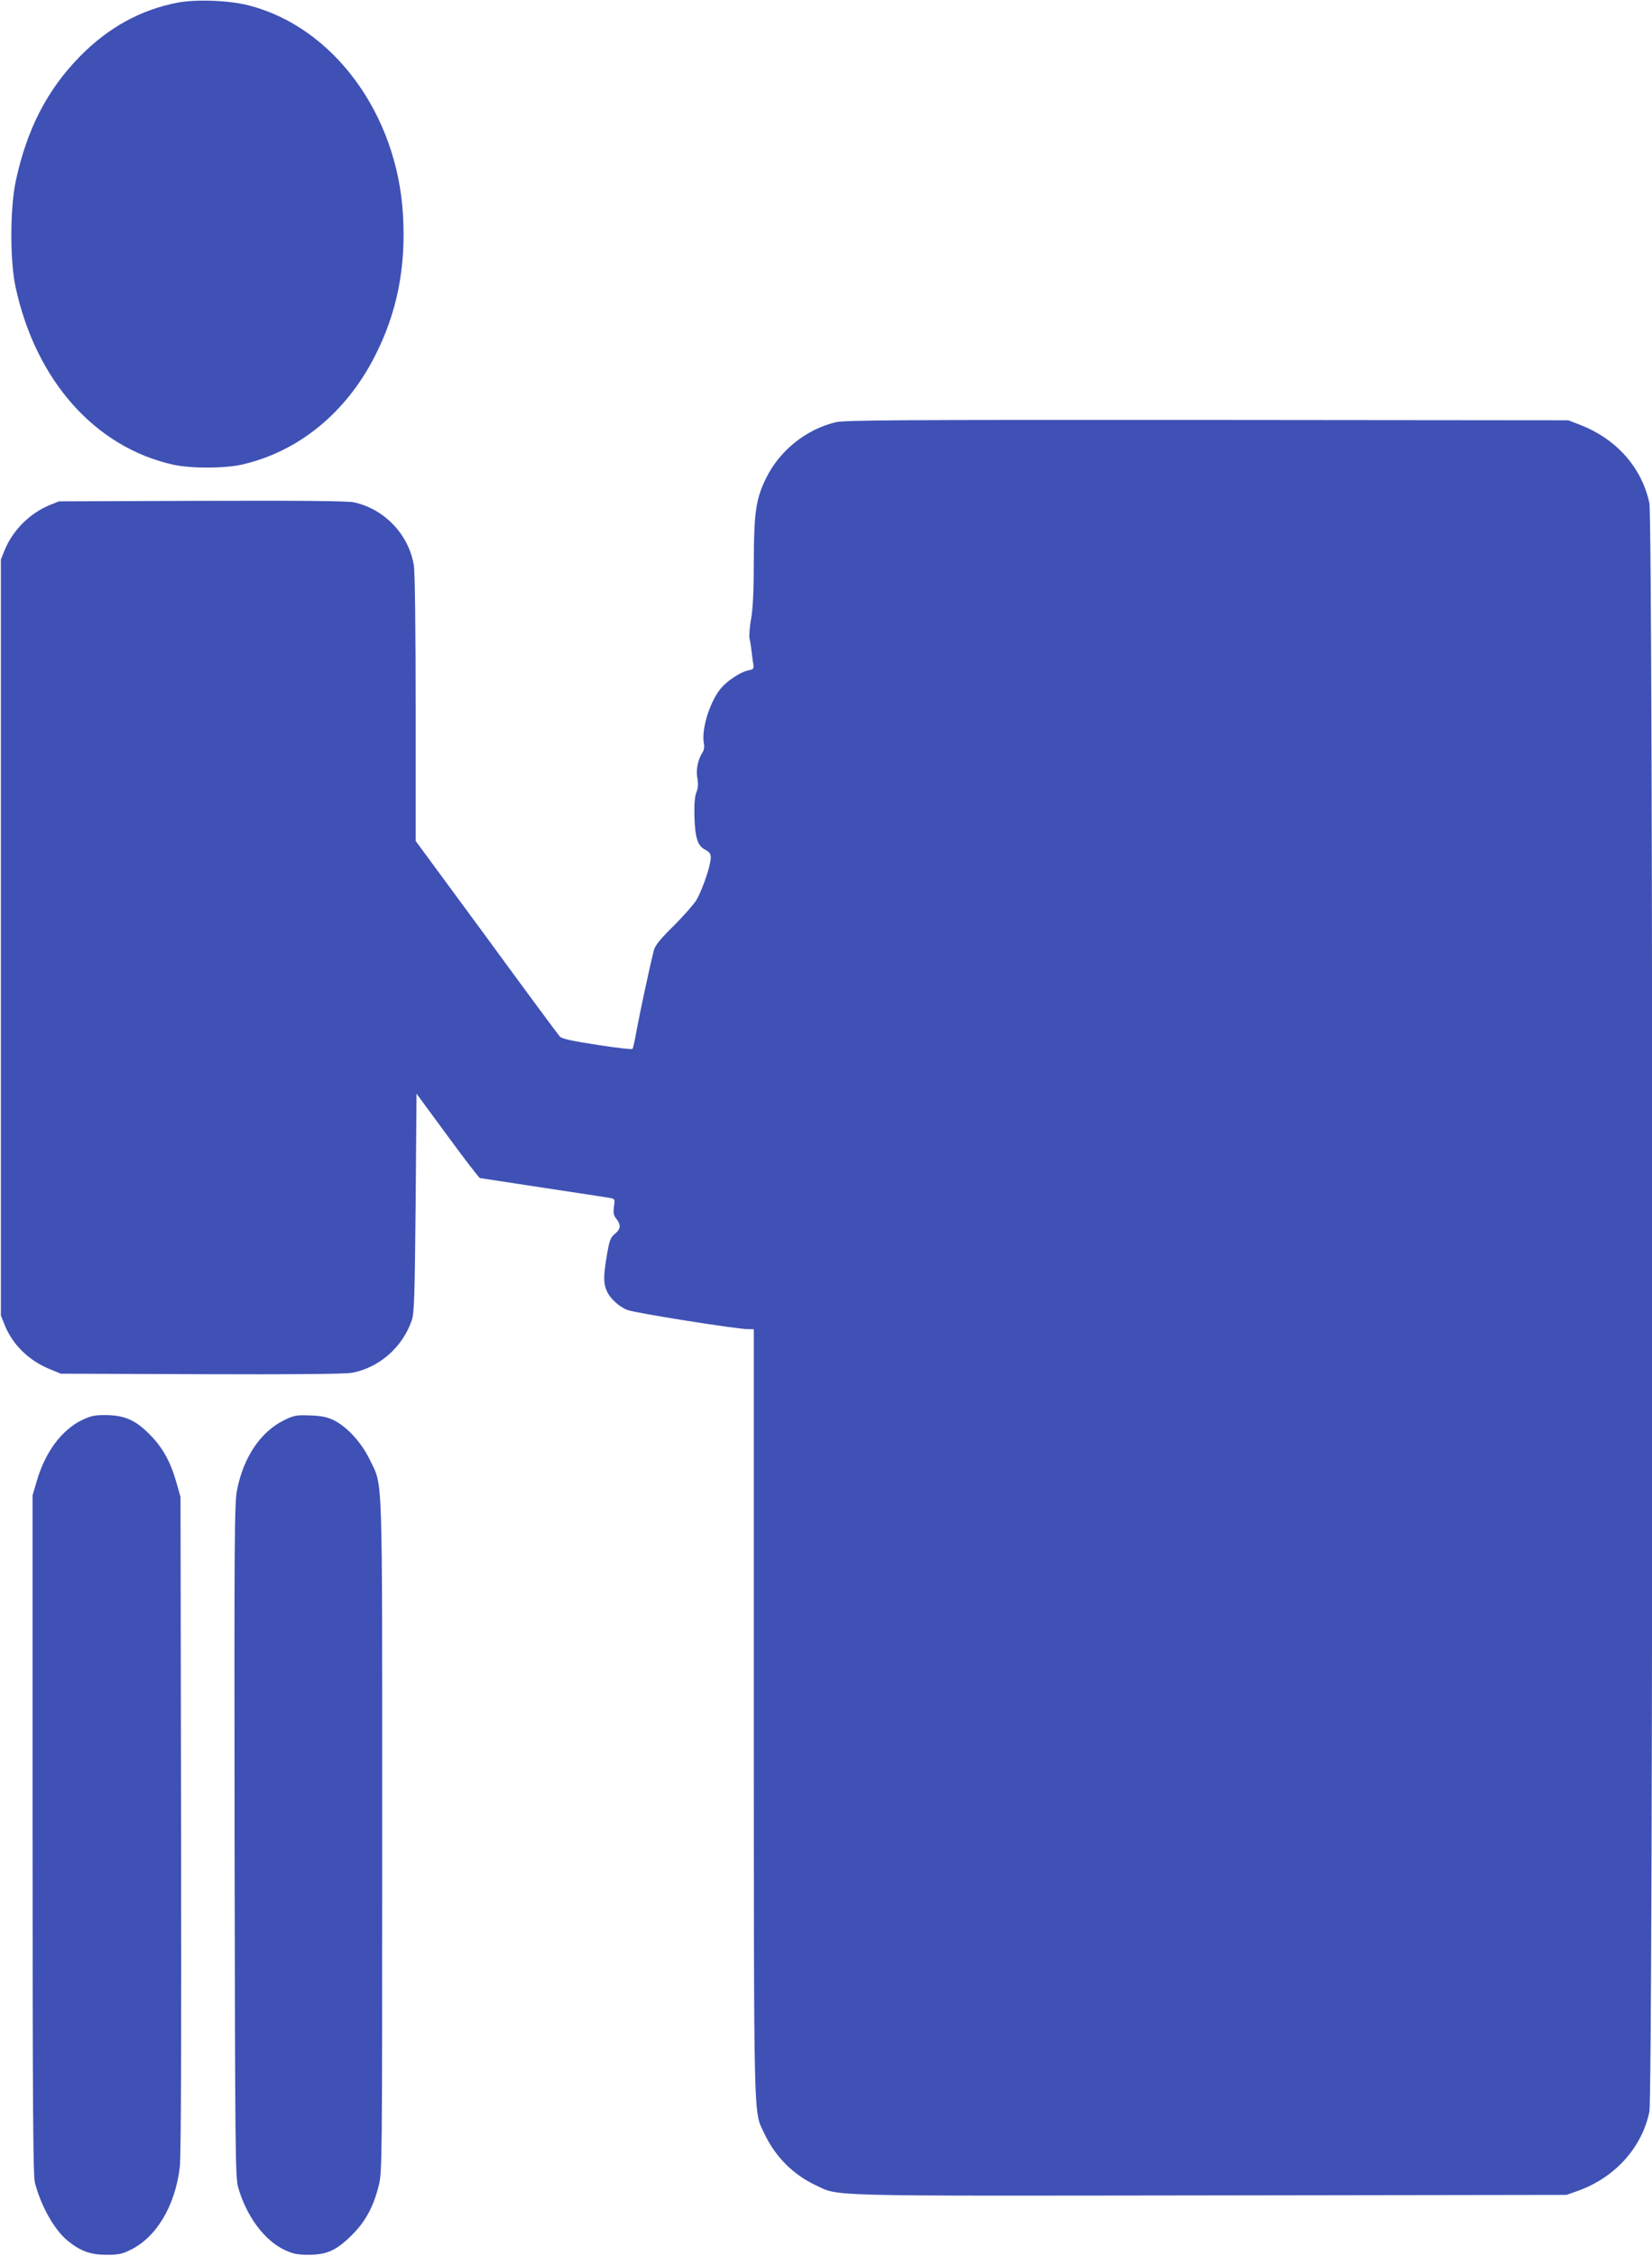 <?xml version="1.0" standalone="no"?>
<!DOCTYPE svg PUBLIC "-//W3C//DTD SVG 20010904//EN"
 "http://www.w3.org/TR/2001/REC-SVG-20010904/DTD/svg10.dtd">
<svg version="1.0" xmlns="http://www.w3.org/2000/svg"
 width="938pt" height="1280pt" viewBox="0 0 938 1280"
 preserveAspectRatio="xMidYMid meet">
<g transform="translate(0,1280) scale(0.1,-0.1)"
fill="#3f51b5" stroke="none">
<path d="M1008 12785 c-208 -40 -391 -140 -551 -302 -189 -191 -305 -417 -368
-713 -32 -151 -33 -448 -1 -597 114 -531 451 -911 896 -1010 101 -22 290 -22
391 1 319 73 588 292 752 612 128 249 179 508 161 807 -34 573 -397 1065 -878
1187 -110 28 -295 35 -402 15z"/>
<path d="M4745 10404 c-169 -41 -317 -160 -394 -315 -59 -119 -70 -194 -71
-479 0 -163 -5 -261 -15 -320 -9 -47 -12 -98 -9 -115 4 -16 8 -43 10 -60 2
-16 6 -48 9 -71 7 -40 6 -41 -26 -48 -45 -9 -123 -61 -159 -106 -63 -80 -109
-233 -93 -311 3 -18 0 -38 -10 -52 -25 -39 -37 -98 -27 -146 5 -31 4 -53 -6
-77 -9 -23 -13 -65 -11 -141 4 -117 18 -163 60 -184 32 -17 37 -30 30 -69 -10
-58 -51 -170 -79 -218 -15 -24 -73 -90 -129 -146 -80 -79 -105 -110 -113 -141
-20 -77 -81 -361 -98 -455 -9 -52 -19 -98 -23 -102 -3 -4 -94 6 -201 23 -143
22 -199 34 -211 47 -9 9 -197 263 -417 564 l-402 546 0 749 c0 459 -4 773 -10
813 -28 177 -168 323 -343 360 -37 7 -305 10 -862 8 l-810 -3 -55 -22 c-111
-46 -207 -142 -253 -253 l-22 -55 0 -2145 0 -2145 22 -55 c46 -113 139 -203
262 -252 l56 -23 799 -3 c513 -2 818 1 854 8 154 28 288 145 340 298 14 41 17
132 22 666 l5 620 175 -238 c96 -131 179 -239 185 -241 5 -1 168 -26 360 -55
193 -29 363 -55 379 -58 27 -5 28 -7 22 -49 -5 -36 -2 -50 14 -70 27 -35 25
-57 -9 -85 -25 -21 -31 -37 -45 -120 -20 -116 -20 -159 -2 -201 18 -44 72 -94
120 -111 45 -17 618 -108 679 -108 l37 -1 0 -2171 c1 -2368 -2 -2263 58 -2389
63 -135 164 -236 293 -297 138 -64 7 -61 2237 -58 l2027 3 65 23 c210 76 362
244 405 448 22 105 22 9024 0 9129 -42 200 -186 364 -393 444 l-67 26 -2050 2
c-1764 1 -2058 -1 -2110 -13z"/>
<path d="M462 4740 c-115 -58 -207 -183 -254 -347 l-23 -78 0 -1925 c0 -1534
3 -1935 13 -1975 34 -132 110 -268 186 -330 72 -59 130 -80 221 -80 67 0 89 4
136 28 148 72 254 251 280 471 7 61 9 698 7 1946 l-3 1855 -22 78 c-35 124
-80 204 -154 278 -81 82 -144 109 -253 109 -61 0 -83 -5 -134 -30z"/>
<path d="M1615 4742 c-134 -65 -232 -209 -269 -397 -15 -72 -16 -268 -14
-1990 3 -1790 4 -1914 21 -1970 48 -164 149 -299 264 -353 48 -22 71 -27 138
-27 103 1 157 26 245 114 75 75 120 158 150 277 20 76 20 116 20 1986 0 2132
5 1975 -71 2136 -47 97 -128 185 -204 223 -38 18 -70 25 -135 27 -77 3 -91 0
-145 -26z"/>
</g>
</svg>

